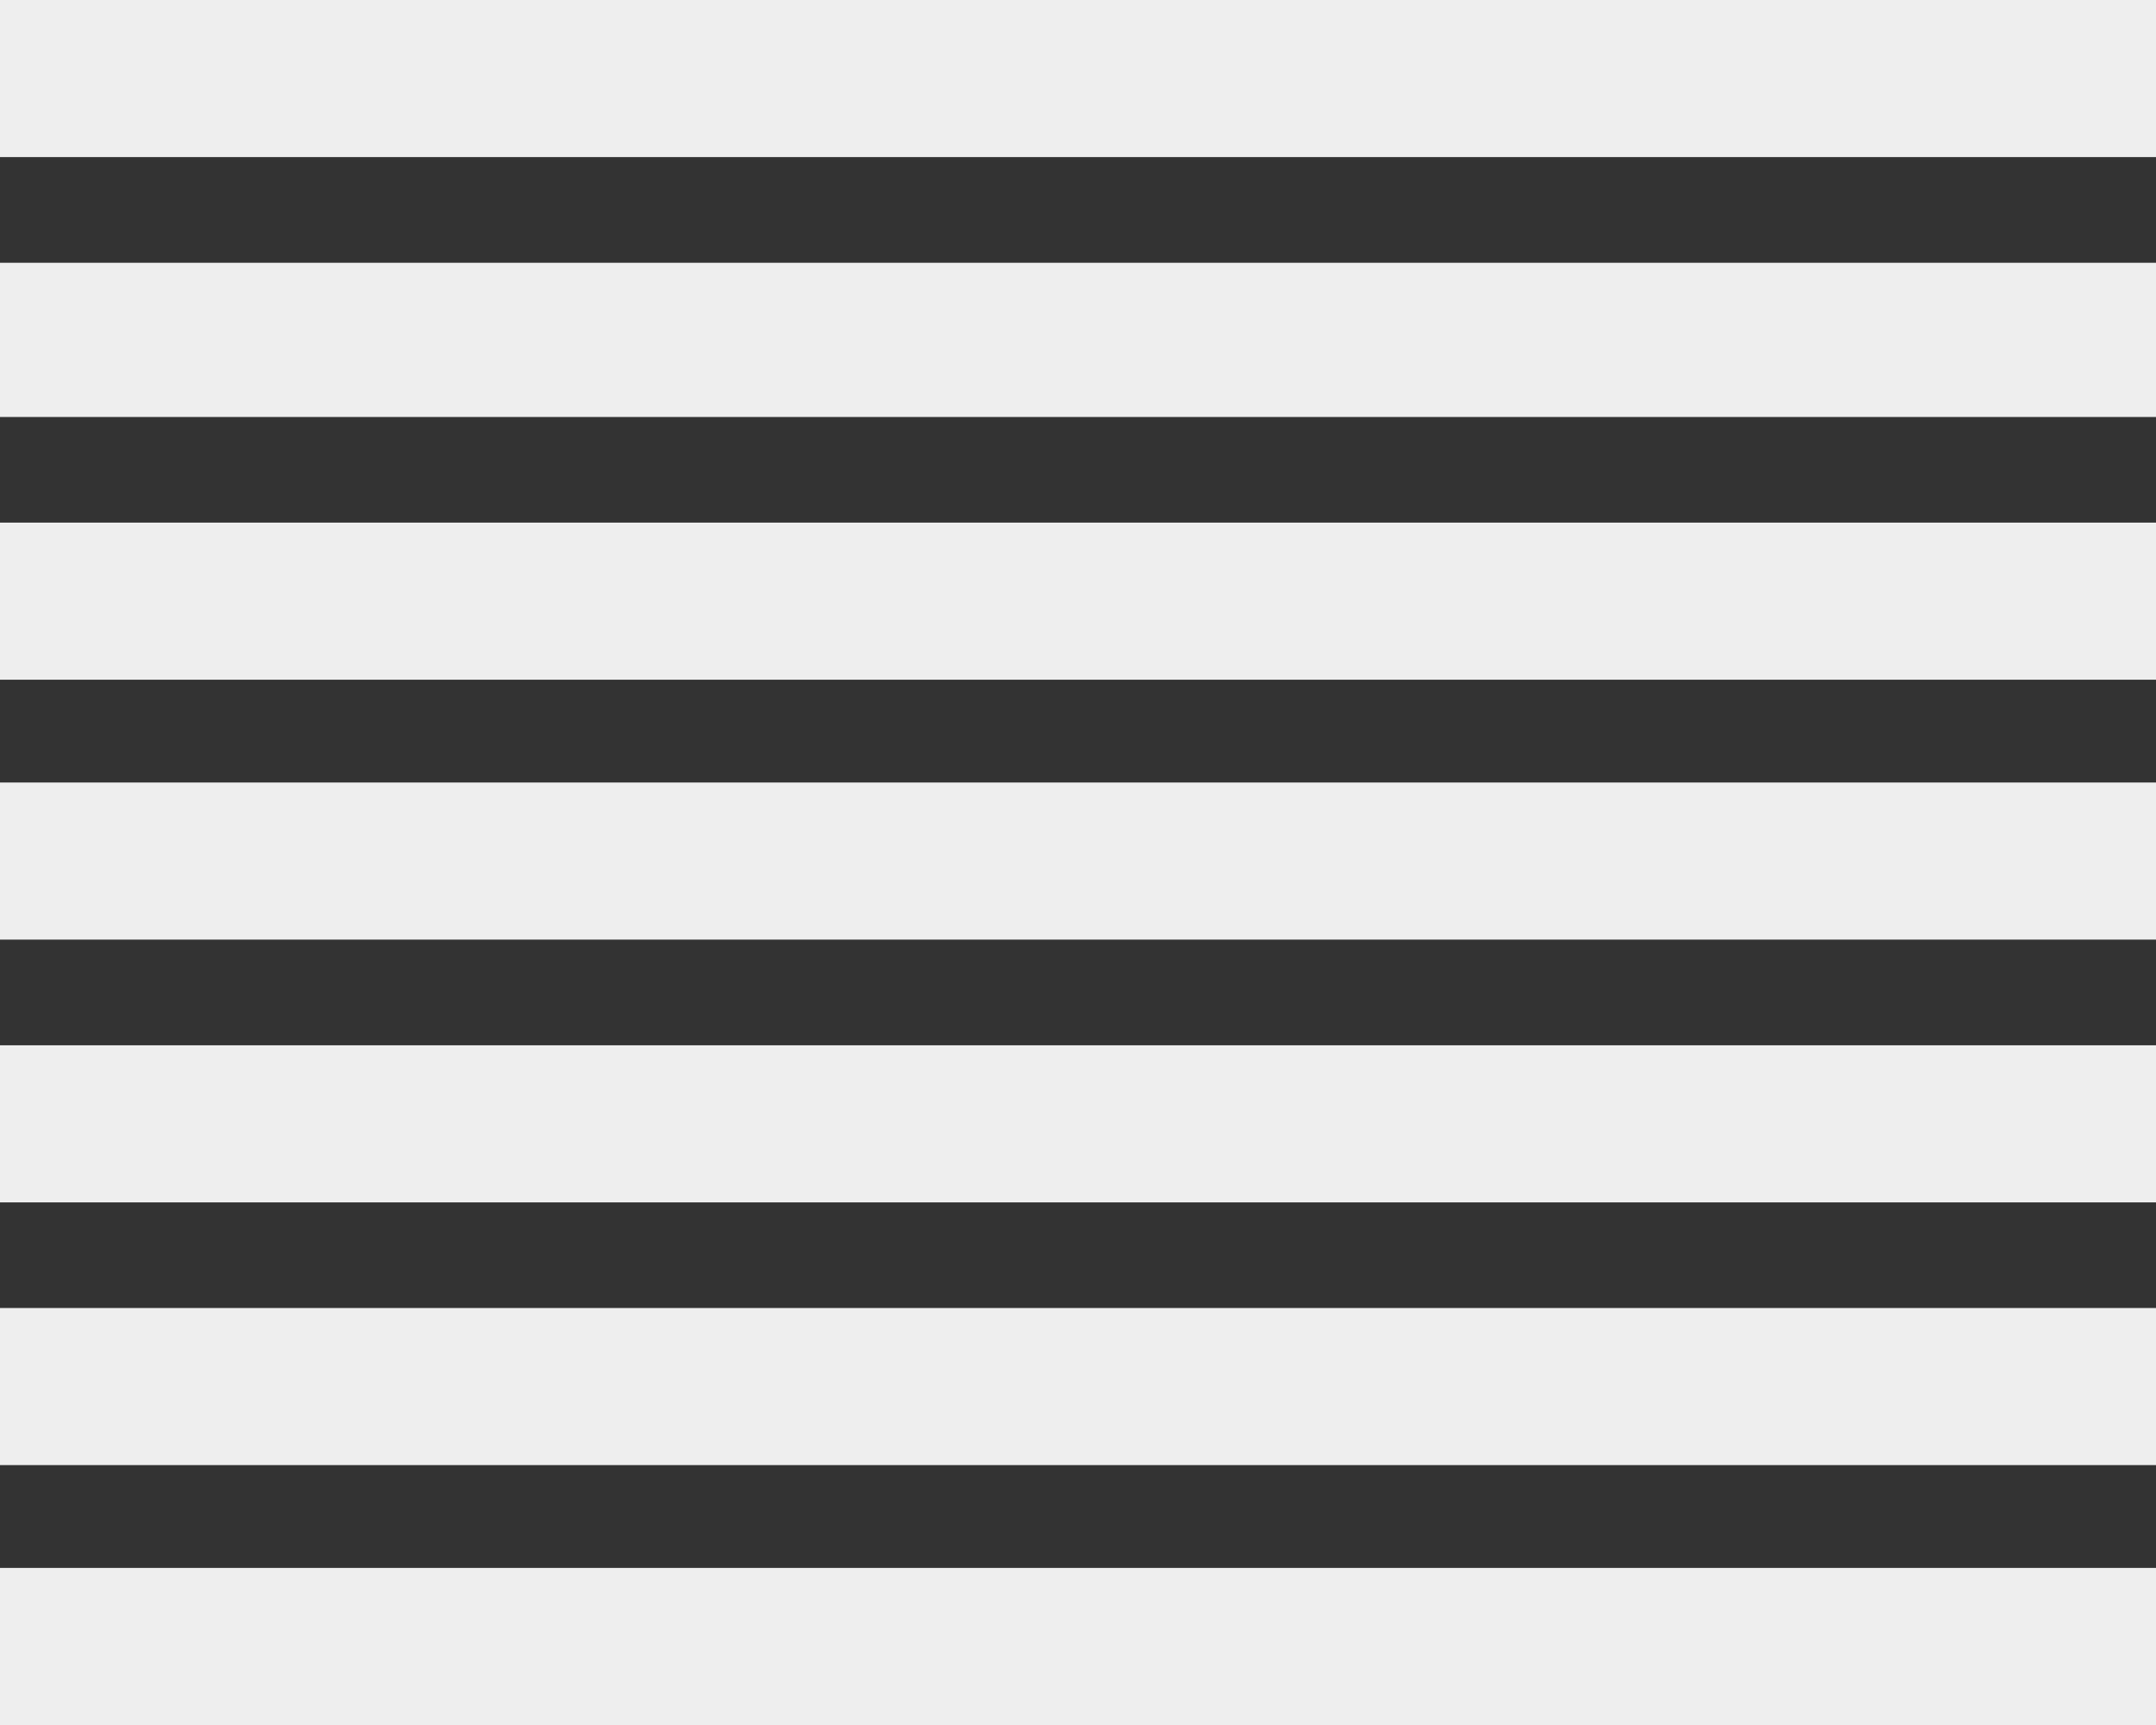 <?xml version="1.0" encoding="utf-8"?>
<!-- Generator: Adobe Illustrator 21.1.0, SVG Export Plug-In . SVG Version: 6.00 Build 0)  -->
<svg version="1.1" id="Layer_1" xmlns="http://www.w3.org/2000/svg" xmlns:xlink="http://www.w3.org/1999/xlink" x="0px" y="0px"
	 width="75.5px" height="60.4px" viewBox="0 0 75.5 60.4" style="enable-background:new 0 0 75.5 60.4;" xml:space="preserve">
<rect x="0" y="0" width="75.5" height="60.4" fill="#333333" stroke="none"/>
<style type="text/css">
	.st0{fill:#EEEEEE;}
</style>
<g>
	<g>
		<path class="st0" d="M0,0v5.5h75.5V0H0z M0,14.6h75.5V9.2H0V14.6z M0,23.8h75.5v-5.5H0V23.8z M0,32.9h75.5v-5.5H0V32.9z M0,42.1
			h75.5v-5.5H0V42.1z M0,51.3h75.5v-5.5H0V51.3z M0,60.4h75.5v-5.5H0V60.4z"/>
	</g>
</g>
</svg>
